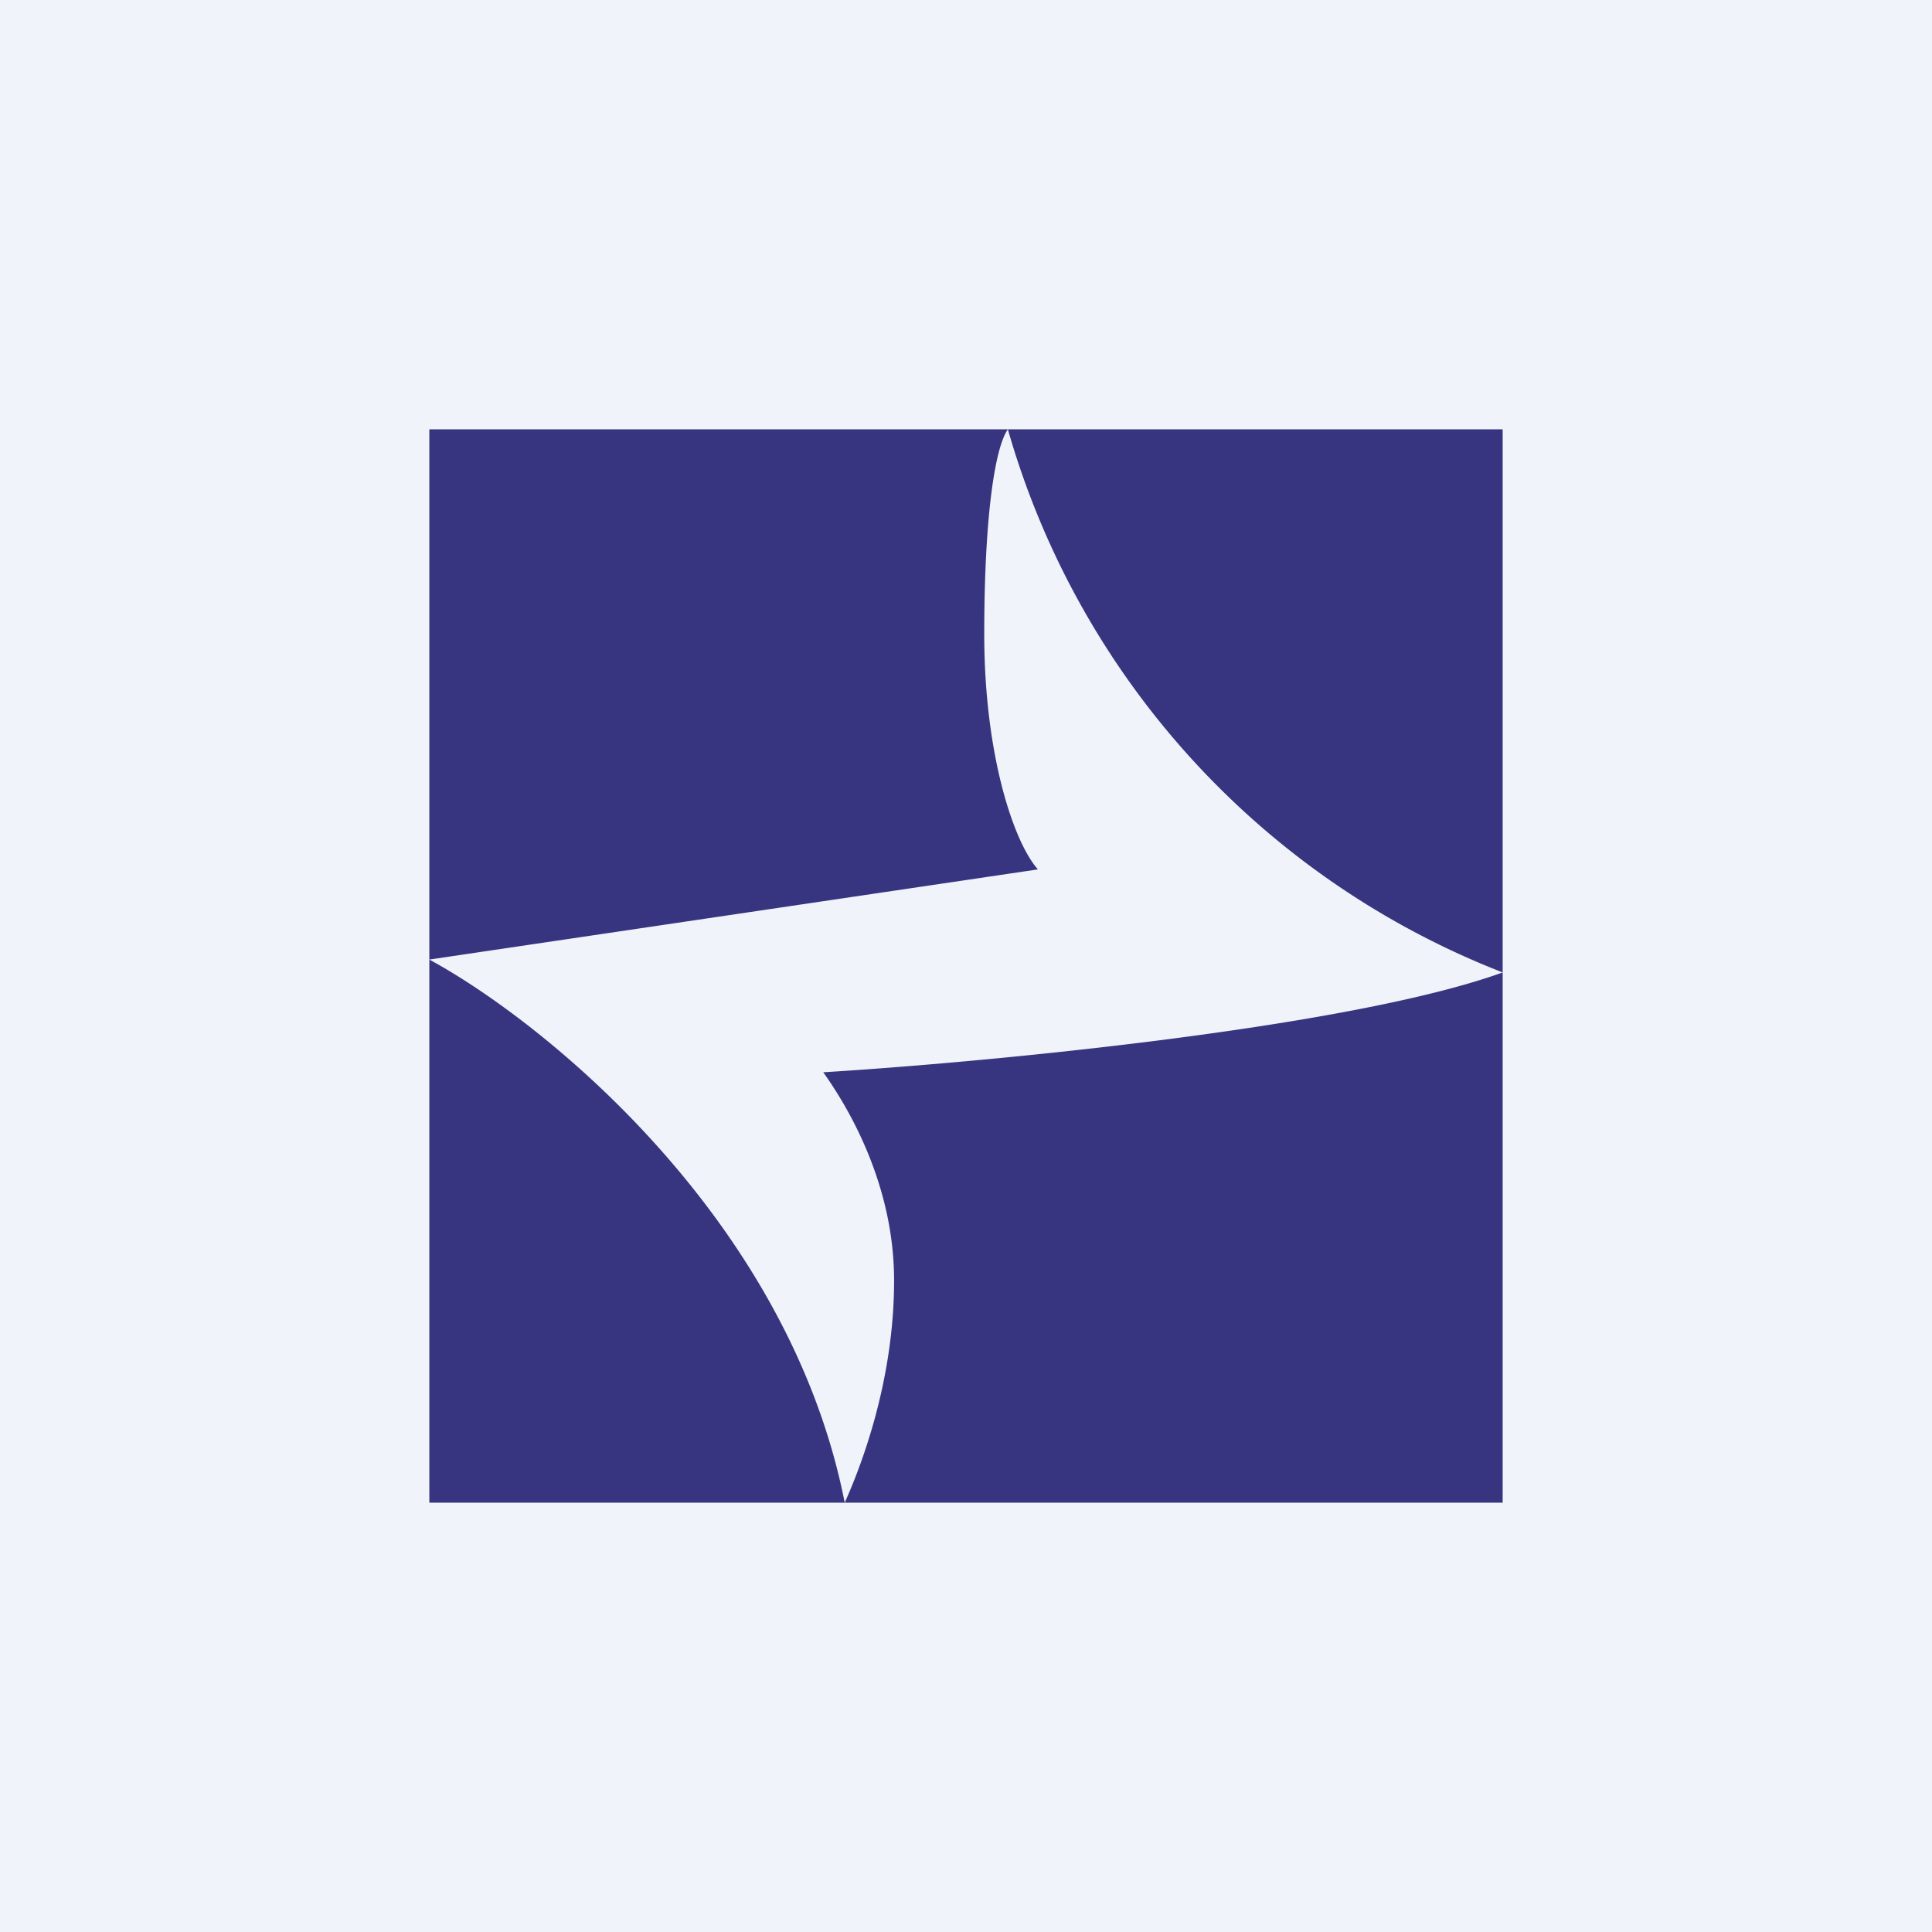 <!-- by TradingView --><svg width="18" height="18" viewBox="0 0 18 18" xmlns="http://www.w3.org/2000/svg"><path fill="#F0F3FA" d="M0 0h18v18H0z"/><path d="M9.39 4H4v10h10V4H9.39Zm0 0A7.7 7.7 0 0 0 14 9.06c-1.44.52-4.85.84-6.33.93.17.24.66.98.66 1.94 0 .97-.33 1.78-.46 2.07-.52-2.64-2.8-4.48-3.87-5.06l5.67-.84c-.23-.26-.5-1.08-.5-2.19 0-1.1.1-1.74.22-1.91Z" fill="#373580"/></svg>